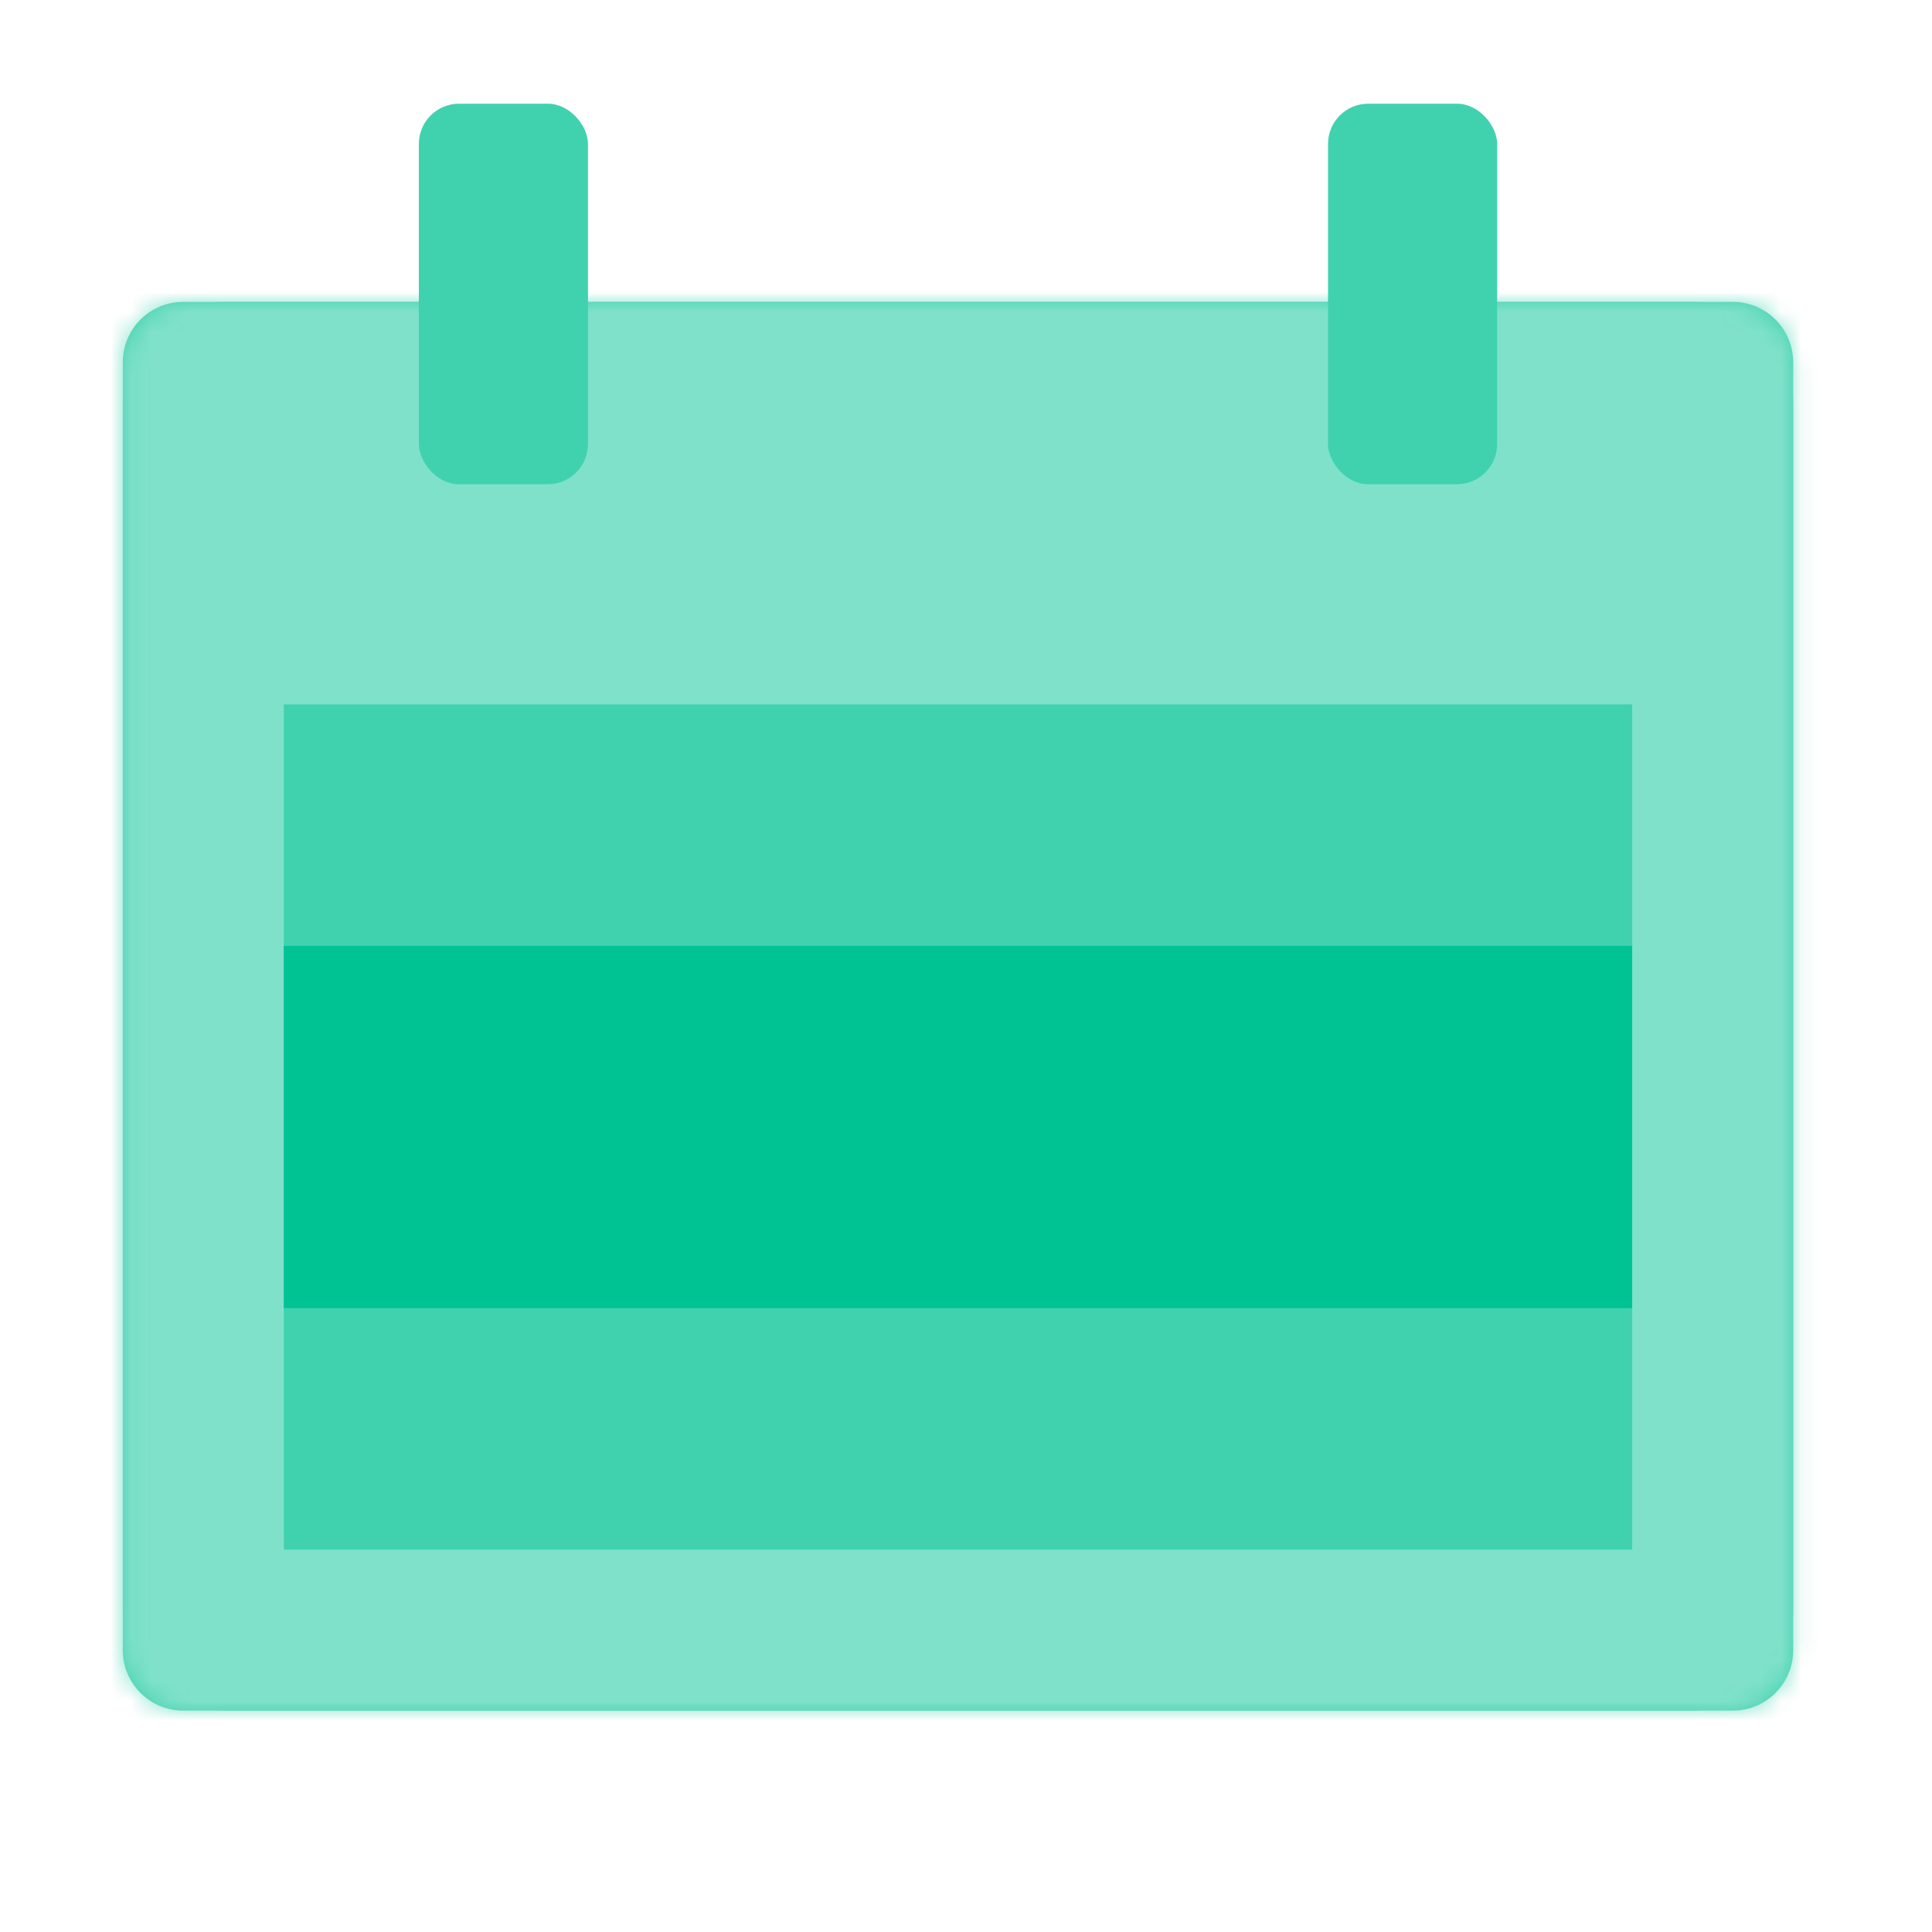 <svg width="96" height="96" viewBox="0 0 96 96" fill="none" xmlns="http://www.w3.org/2000/svg">
<rect x="6.102" y="15" width="83" height="70" rx="5" fill="#80E1CA"/>
<mask id="path-2-inside-1_1703_10025" fill="white">
<path d="M6.102 18C6.102 16.343 7.445 15 9.102 15H86.102C87.758 15 89.102 16.343 89.102 18V82C89.102 83.657 87.758 85 86.102 85H9.102C7.445 85 6.102 83.657 6.102 82V18Z"/>
</mask>
<path d="M6.102 18C6.102 16.343 7.445 15 9.102 15H86.102C87.758 15 89.102 16.343 89.102 18V82C89.102 83.657 87.758 85 86.102 85H9.102C7.445 85 6.102 83.657 6.102 82V18Z" fill="#40D2AF"/>
<path d="M-1.898 6C-1.898 -0.075 3.026 -5 9.102 -5H86.102C92.177 -5 97.102 -0.075 97.102 6L81.102 35H14.102L-1.898 6ZM97.102 82C97.102 88.075 92.177 93 86.102 93H9.102C3.026 93 -1.898 88.075 -1.898 82L14.102 77H81.102L97.102 82ZM9.102 93C3.026 93 -1.898 88.075 -1.898 82V6C-1.898 -0.075 3.026 -5 9.102 -5L14.102 35V77L9.102 93ZM86.102 -5C92.177 -5 97.102 -0.075 97.102 6V82C97.102 88.075 92.177 93 86.102 93L81.102 77V35L86.102 -5Z" fill="#80E1CA" mask="url(#path-2-inside-1_1703_10025)"/>
<rect x="20.812" y="5.152" width="8.405" height="18.911" rx="2" fill="#40D2AF"/>
<rect x="65.988" y="5.152" width="8.405" height="18.911" rx="2" fill="#40D2AF"/>
<rect x="14.102" y="47" width="67" height="18" fill="#00C394"/>
</svg>
